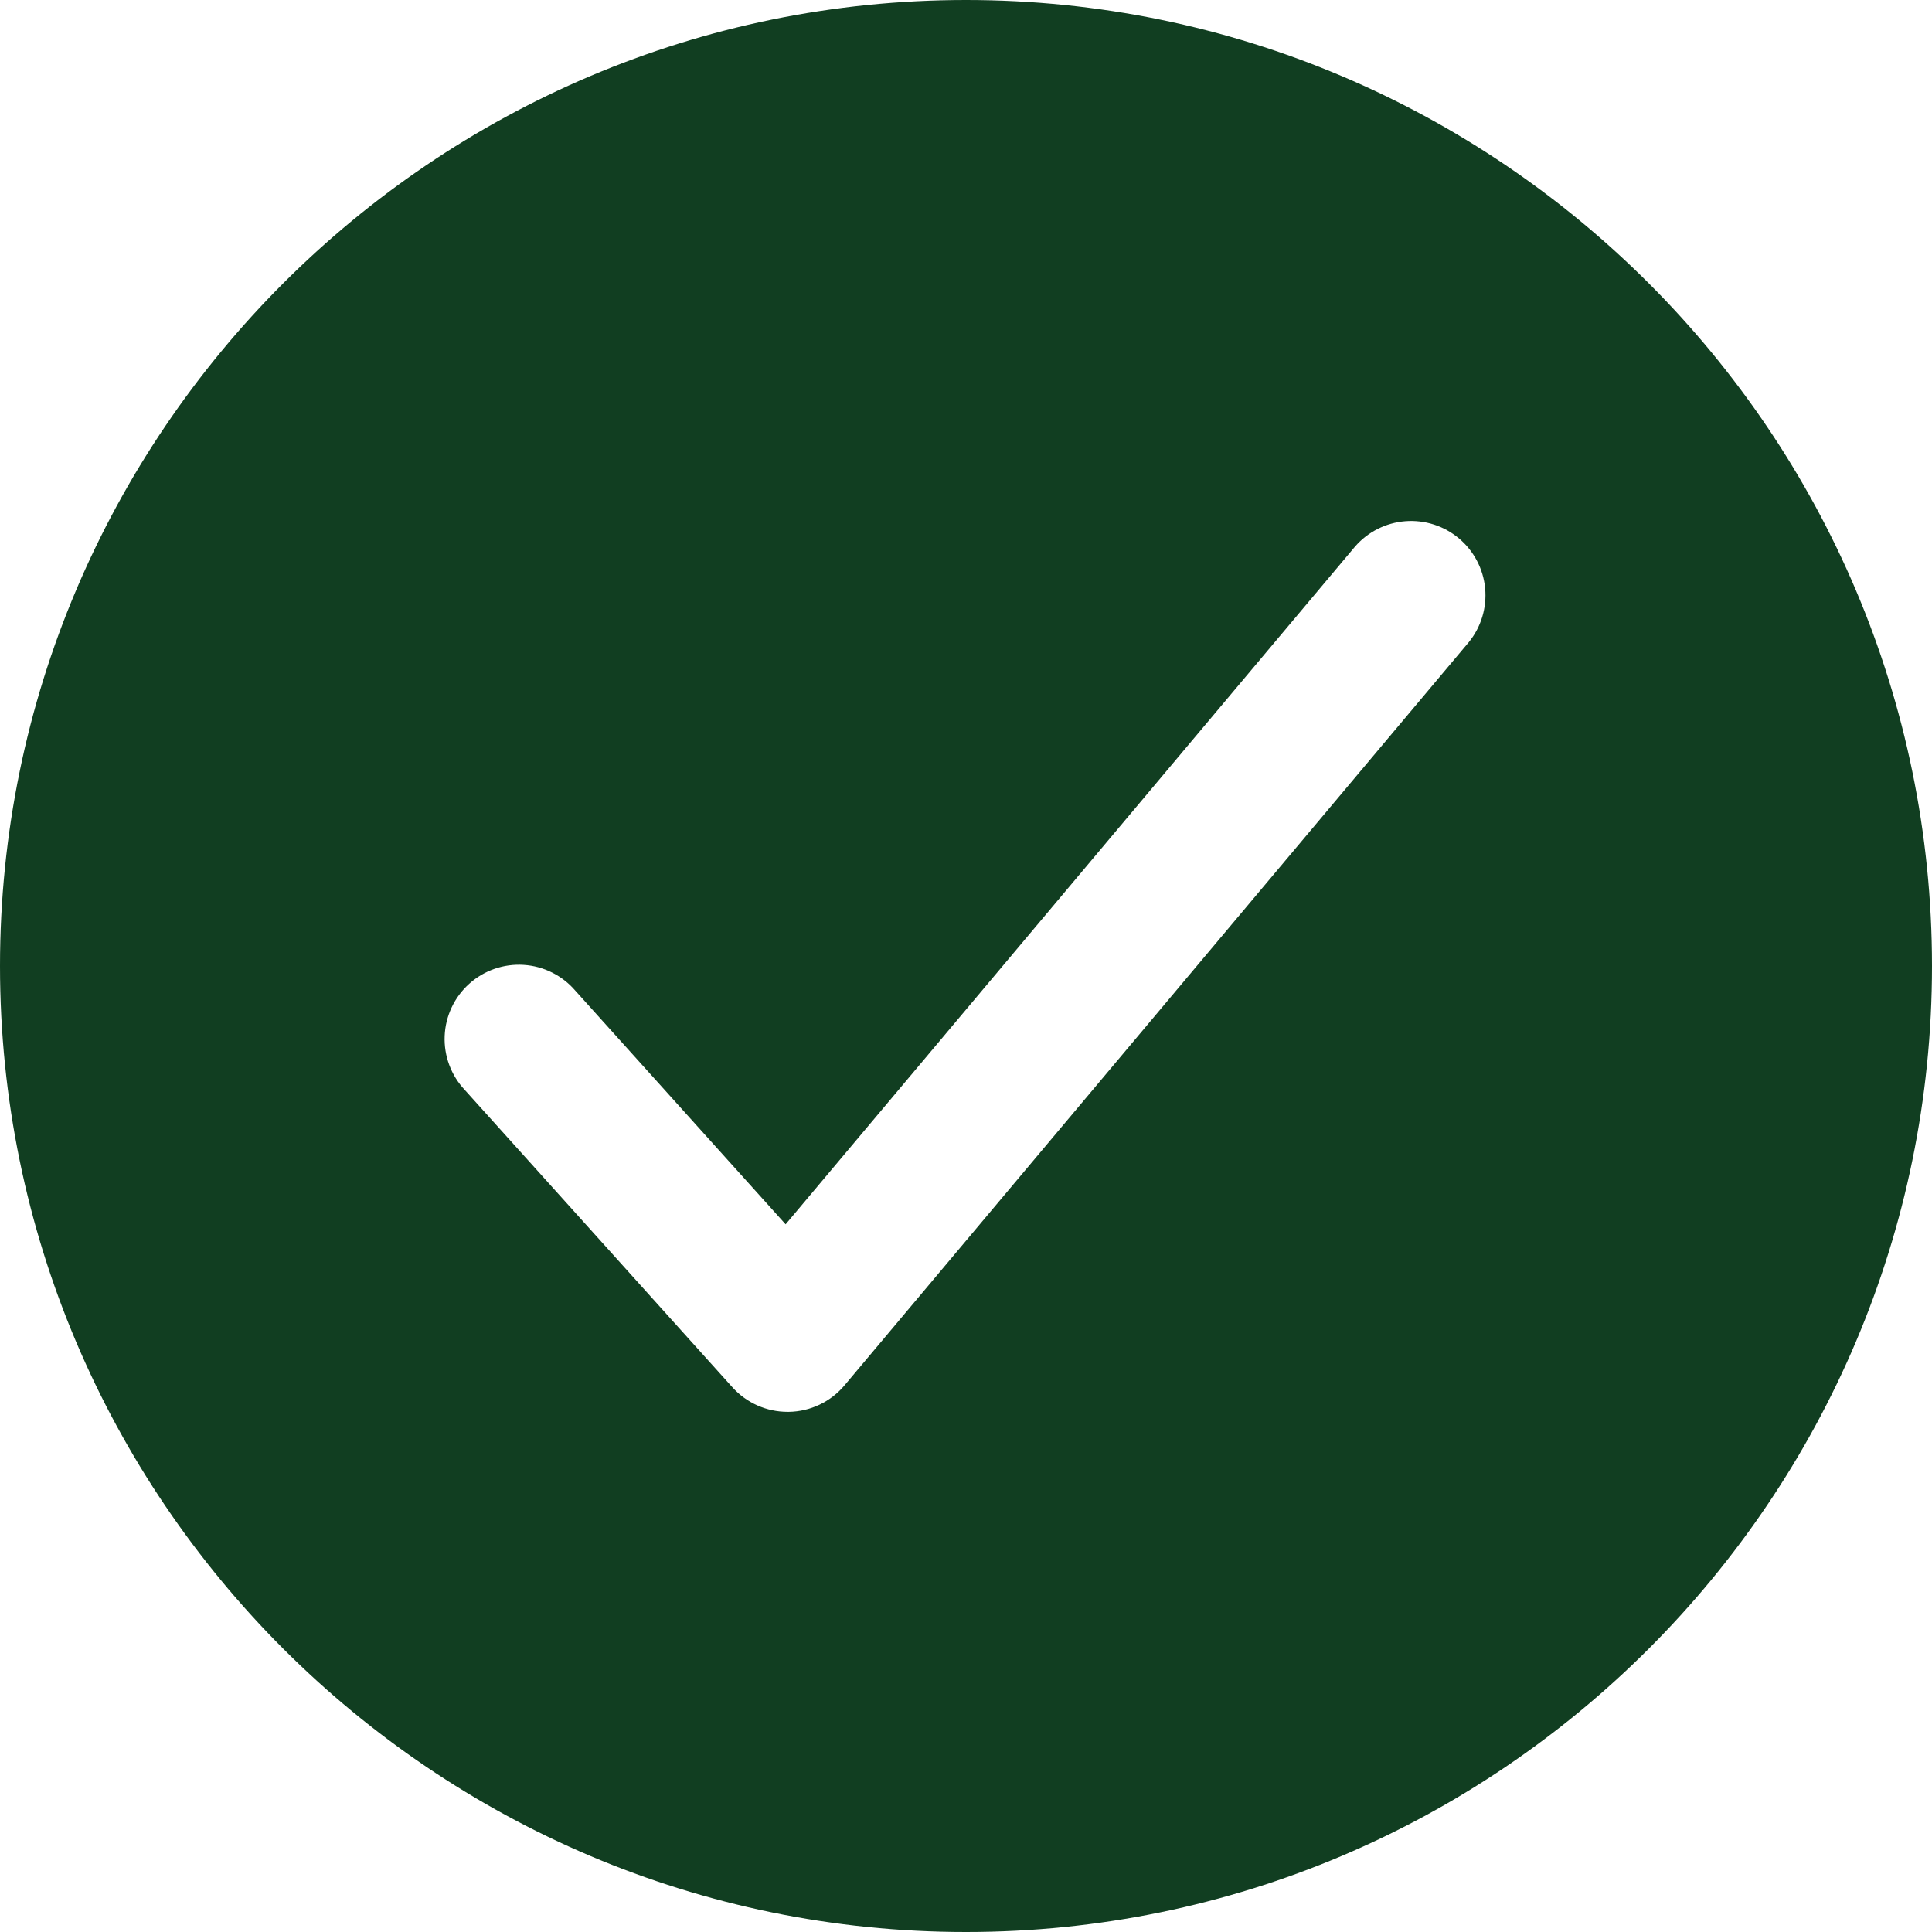 <?xml version="1.0" encoding="UTF-8"?> <svg xmlns="http://www.w3.org/2000/svg" width="416" height="416" viewBox="0 0 416 416" fill="none"><path d="M208 0C93.31 0 0 93.31 0 208C0 322.69 93.31 416 208 416C322.69 416 416 322.69 416 208C416 93.31 322.69 0 208 0ZM316.25 138.29L181.85 298.29C180.376 300.046 178.541 301.465 176.471 302.45C174.4 303.435 172.143 303.964 169.85 304H169.58C167.337 303.999 165.12 303.527 163.072 302.614C161.023 301.701 159.19 300.367 157.69 298.7L100.09 234.7C98.627 233.148 97.489 231.32 96.743 229.323C95.997 227.325 95.658 225.198 95.745 223.068C95.832 220.937 96.345 218.846 97.252 216.916C98.16 214.986 99.444 213.257 101.029 211.831C102.614 210.404 104.468 209.309 106.482 208.61C108.497 207.91 110.631 207.62 112.759 207.757C114.887 207.894 116.966 208.455 118.874 209.407C120.782 210.359 122.481 211.682 123.87 213.3L169.16 263.62L291.75 117.71C294.5 114.531 298.39 112.561 302.58 112.227C306.771 111.894 310.924 113.222 314.142 115.926C317.361 118.629 319.386 122.491 319.781 126.676C320.175 130.861 318.907 135.033 316.25 138.29Z" fill="#113E21"></path></svg> 